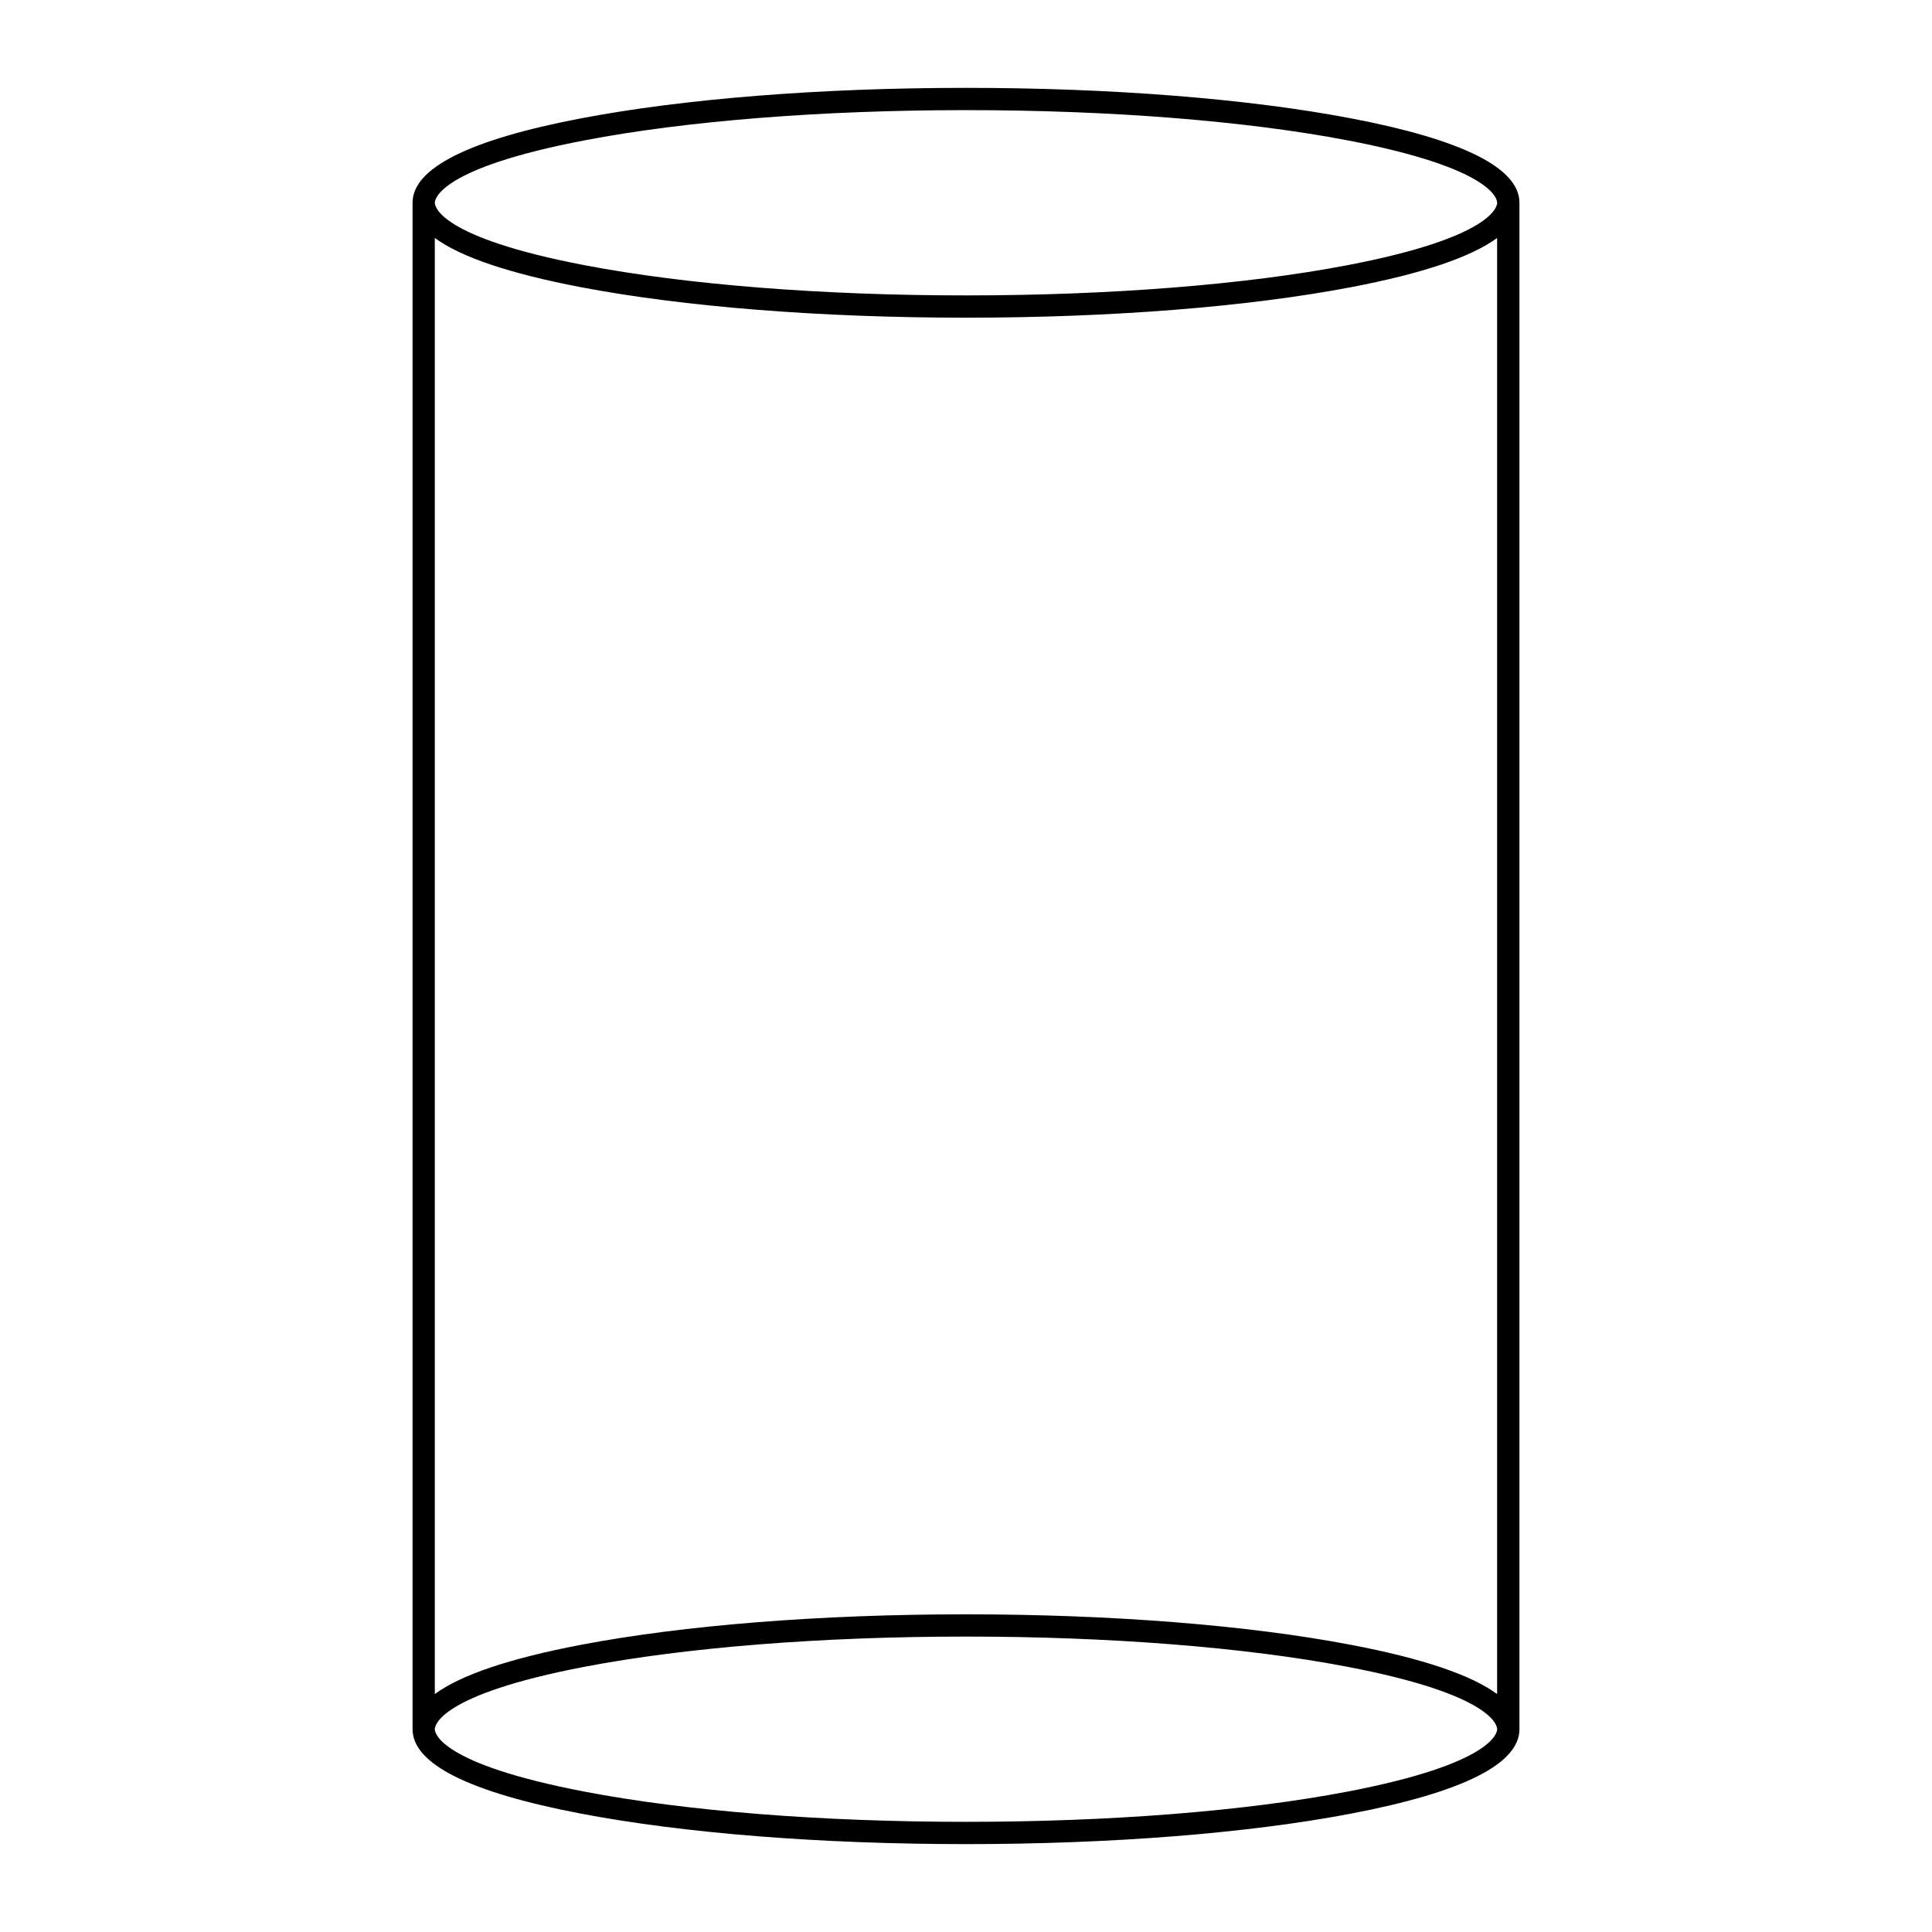 <?xml version="1.0" encoding="UTF-8"?>
<!-- Uploaded to: ICON Repo, www.svgrepo.com, Generator: ICON Repo Mixer Tools -->
<svg fill="#000000" width="800px" height="800px" version="1.1" viewBox="144 144 512 512" xmlns="http://www.w3.org/2000/svg">
 <path d="m502.17 175.39c-27.32-5.227-63.605-8.105-102.17-8.105s-74.852 2.879-102.18 8.109c-29.52 5.648-44.488 13.168-44.488 22.344v404.52c0 9.18 14.969 16.695 44.488 22.344 27.32 5.227 63.605 8.109 102.18 8.109 38.566 0 74.852-2.879 102.18-8.109 29.52-5.648 44.488-13.168 44.488-22.344v-404.52c0-9.18-14.969-16.695-44.492-22.348zm-203.24 5.801c26.965-5.16 62.859-8.004 101.07-8.004s74.098 2.84 101.07 8c38.582 7.383 39.695 15.629 39.695 16.547 0 0.914-1.113 9.164-39.695 16.547-26.969 5.164-62.863 8.004-101.07 8.004-38.207 0-74.098-2.84-101.07-8-38.582-7.383-39.695-15.633-39.695-16.547 0-0.918 1.113-9.164 39.695-16.547zm241.82 25.871v385.88c-6.887-5.062-19.777-9.422-38.586-13.02-27.32-5.231-63.605-8.109-102.17-8.109s-74.855 2.879-102.18 8.109c-18.809 3.598-31.699 7.957-38.586 13.02v-385.88c6.887 5.062 19.777 9.422 38.586 13.02 27.32 5.231 63.605 8.109 102.18 8.109 38.566 0 74.855-2.879 102.18-8.109 18.805-3.598 31.695-7.957 38.582-13.02zm-39.695 411.74c-26.965 5.164-62.859 8.004-101.06 8.004-38.207 0-74.098-2.84-101.07-8-38.582-7.383-39.695-15.629-39.695-16.547 0-0.914 1.113-9.164 39.695-16.547 26.965-5.16 62.859-8 101.07-8s74.098 2.84 101.07 8c38.582 7.383 39.695 15.633 39.695 16.547-0.004 0.914-1.117 9.16-39.699 16.543z"/>
</svg>